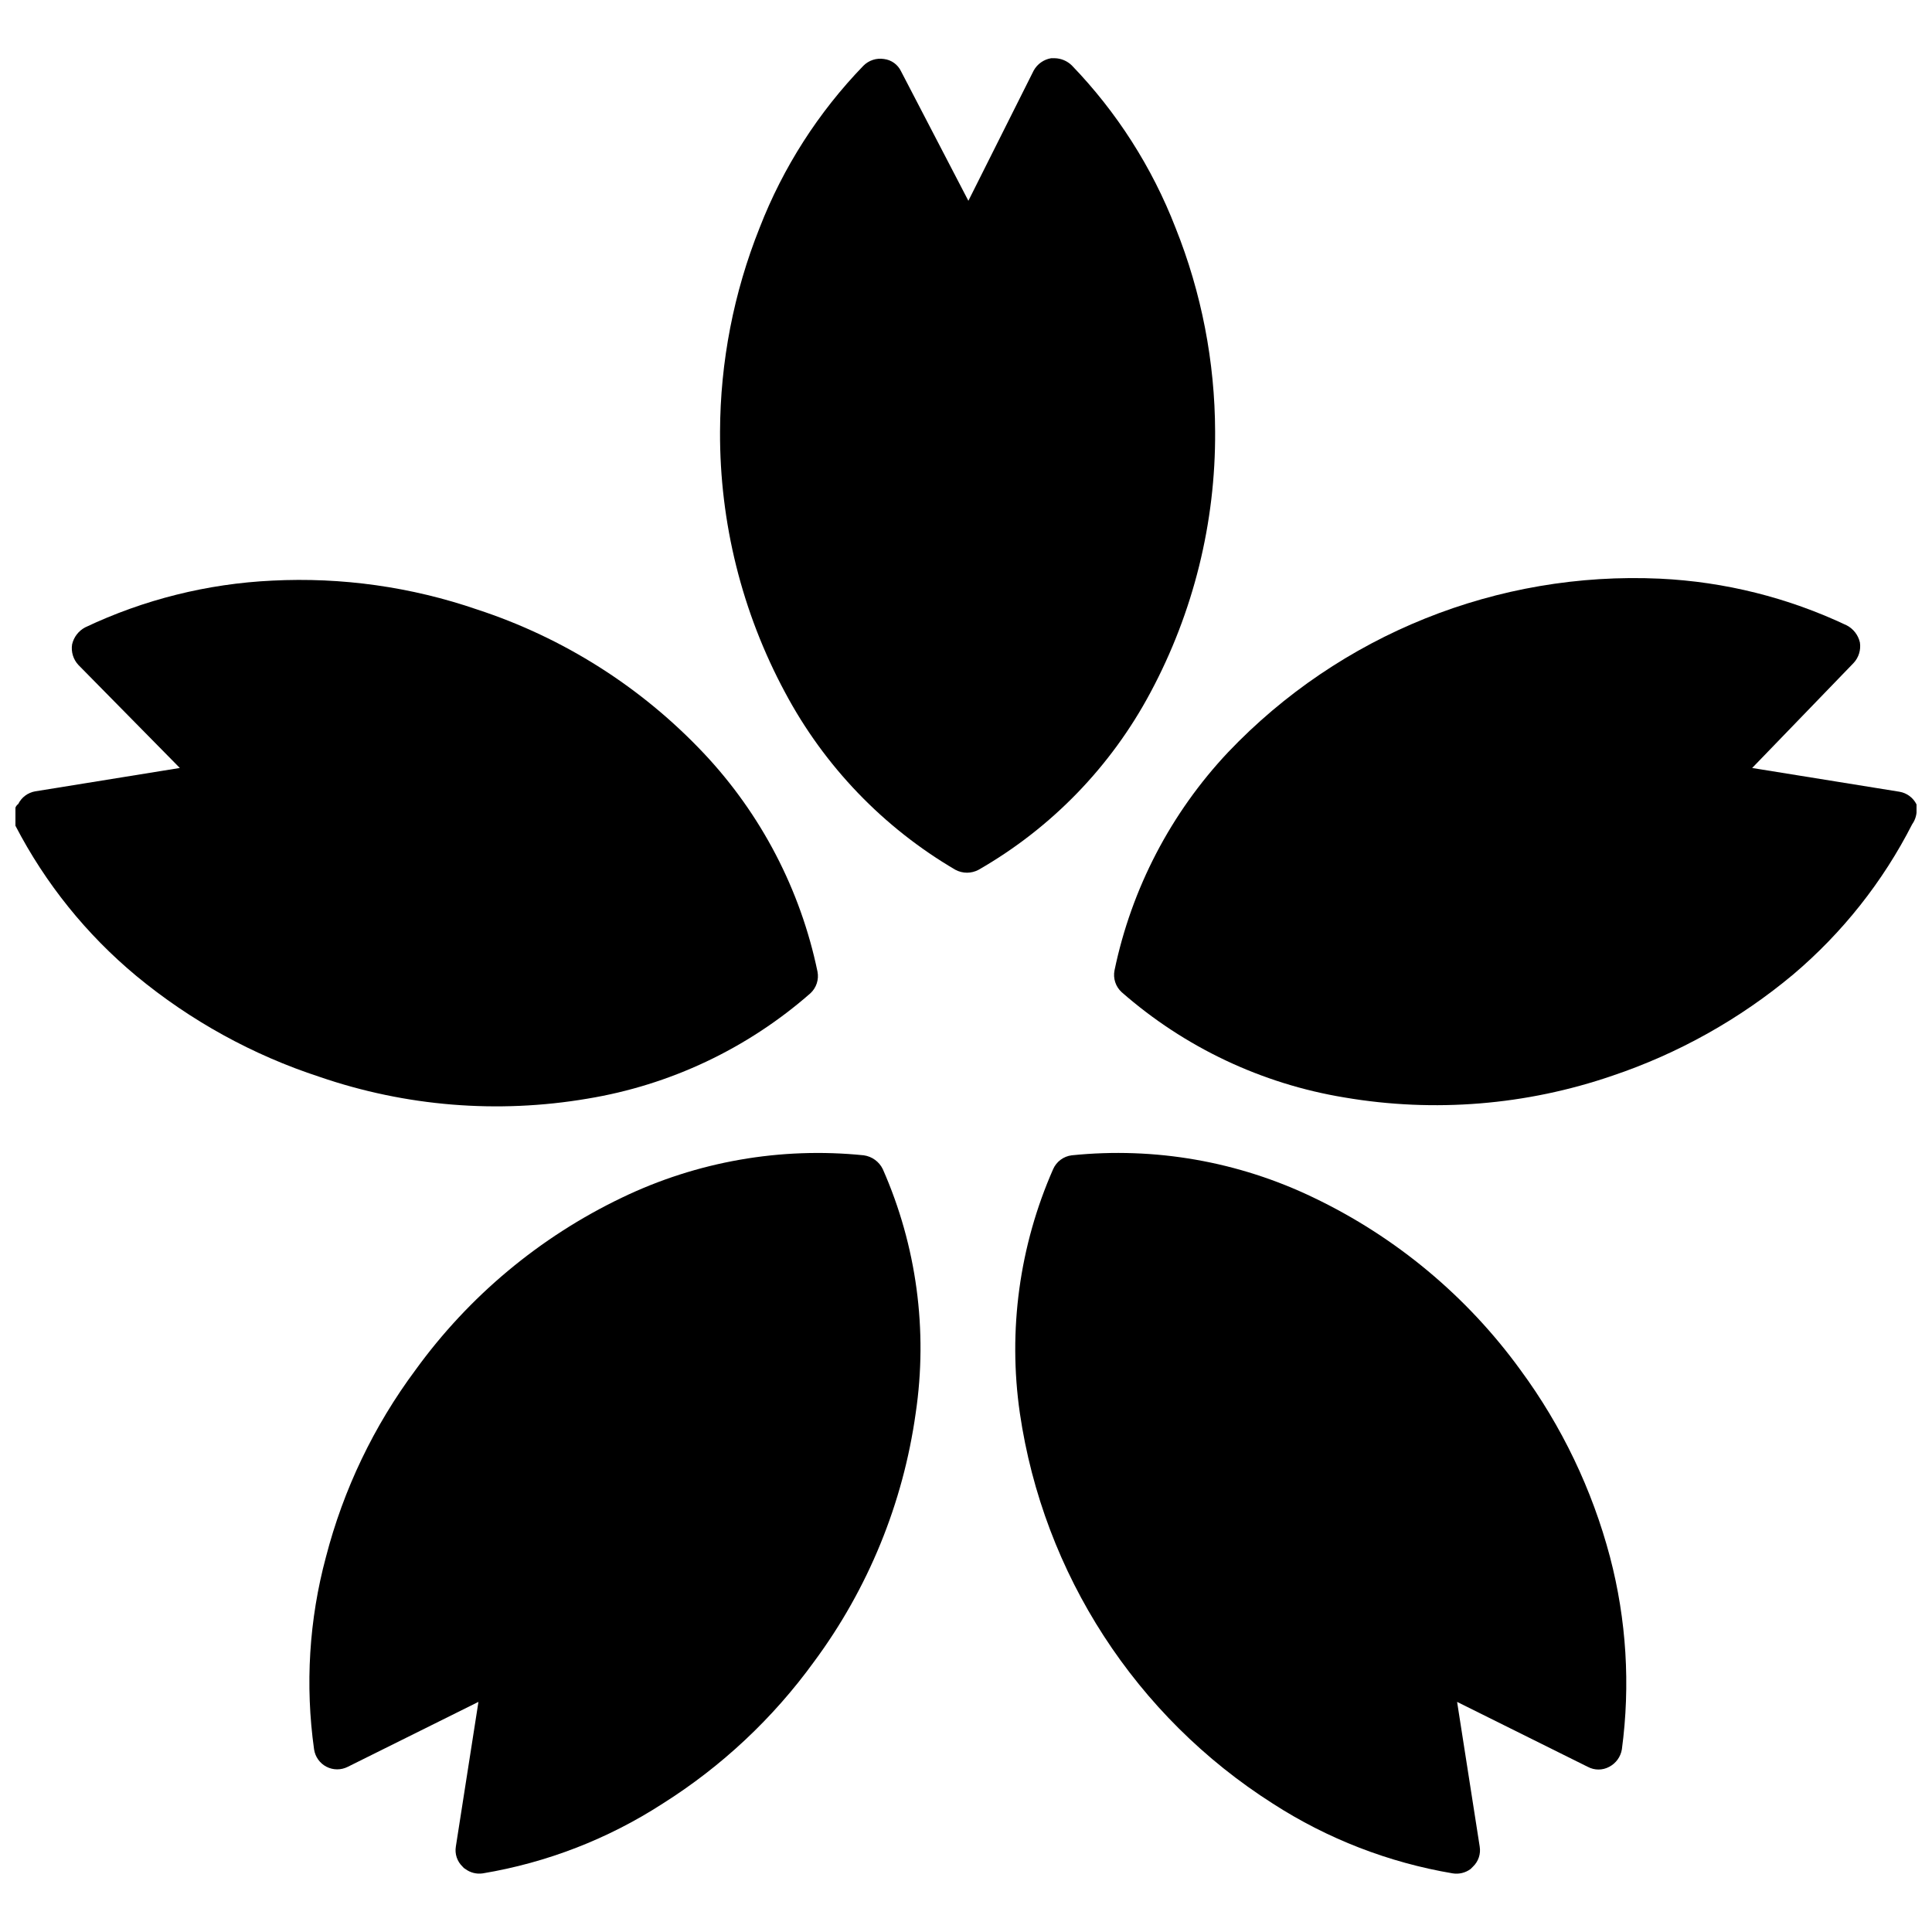 <?xml version="1.0" encoding="UTF-8"?>
<!-- Uploaded to: SVG Repo, www.svgrepo.com, Generator: SVG Repo Mixer Tools -->
<svg width="800px" height="800px" version="1.1" viewBox="144 144 512 512" xmlns="http://www.w3.org/2000/svg">
 <defs>
  <clipPath id="b">
   <path d="m439 297h212.9v140h-212.9z"/>
  </clipPath>
  <clipPath id="a">
   <path d="m148.09 297h212.91v141h-212.91z"/>
  </clipPath>
 </defs>
 <path d="m448.91 327.47c11.367-21.238 17.25-44.977 17.109-69.066-0.047-18.52-3.609-36.863-10.496-54.055-6.215-16.031-15.562-30.66-27.5-43.031-1.215-1.176-2.824-1.852-4.516-1.891h-0.945 0.004c-1.957 0.324-3.656 1.523-4.621 3.254l-17.316 34.531-17.844-34.32c-0.848-1.789-2.551-3.016-4.512-3.254-2.004-0.32-4.031 0.344-5.461 1.781-11.938 12.336-21.285 26.93-27.5 42.93-6.871 17.195-10.434 35.535-10.496 54.055-0.105 24.098 5.809 47.84 17.215 69.066 10.402 19.547 26.027 35.824 45.133 47.02 1.934 1.047 4.262 1.047 6.191 0 19.305-11.078 35.094-27.379 45.555-47.02z"/>
 <g clip-path="url(#b)">
  <path d="m651.9 358.02c0.059-0.277 0.059-0.562 0-0.84-0.879-1.777-2.559-3.027-4.512-3.359l-39.047-6.297 26.871-27.816c1.371-1.461 1.988-3.477 1.68-5.457-0.441-1.938-1.707-3.586-3.465-4.512-15.531-7.363-32.371-11.574-49.539-12.387-42.996-1.977-84.734 14.793-114.41 45.973-15.188 16.125-25.613 36.145-30.121 57.832-0.422 2.121 0.293 4.312 1.887 5.773 16.703 14.648 37.176 24.32 59.094 27.918 23.762 4.043 48.156 2.055 70.953-5.769 17.523-5.894 33.789-15.008 47.969-26.871 13.027-11.043 23.734-24.562 31.488-39.781 0.91-1.277 1.32-2.848 1.152-4.406z"/>
 </g>
 <path d="m546.94 507.06c-14.176-19.543-33.008-35.234-54.789-45.66-19.922-9.609-42.125-13.496-64.129-11.23-2.18 0.266-4.055 1.664-4.934 3.676-8.938 20.301-11.992 42.703-8.816 64.656 6.246 42.605 30.73 80.383 67.07 103.49 14.465 9.328 30.68 15.613 47.652 18.473 1.664 0.266 3.367-0.152 4.723-1.152l0.629-0.629c1.453-1.375 2.121-3.383 1.785-5.356l-5.984-38.309 34.637 17.215v-0.004c1.77 0.953 3.898 0.953 5.668 0 1.781-0.926 3.027-2.637 3.359-4.617 2.289-17.047 1.223-34.375-3.148-51.012-4.723-17.855-12.77-34.664-23.723-49.539z"/>
 <path d="m372.92 450.17c-22.004-2.254-44.203 1.633-64.129 11.23-21.75 10.426-40.547 26.121-54.684 45.66-11.035 14.824-19.094 31.648-23.723 49.539-4.477 16.621-5.547 33.969-3.148 51.012 0.293 1.969 1.512 3.68 3.277 4.594 1.77 0.914 3.867 0.922 5.644 0.023l34.637-17.215-5.984 38.309v0.004c-0.336 1.973 0.332 3.981 1.785 5.356 0.191 0.262 0.445 0.477 0.734 0.629 1.324 0.984 2.988 1.398 4.617 1.152 16.98-2.836 33.199-9.121 47.652-18.473 15.637-9.855 29.246-22.609 40.098-37.574 14.363-19.367 23.637-42.031 26.973-65.914 3.262-21.945 0.242-44.359-8.711-64.656-0.961-1.988-2.852-3.367-5.039-3.676z"/>
 <g clip-path="url(#a)">
  <path d="m299.66 435.16c21.922-3.598 42.391-13.273 59.094-27.918 1.594-1.465 2.309-3.652 1.887-5.773-4.508-21.691-14.934-41.707-30.121-57.832-16.516-17.516-37.156-30.617-60.039-38.102-17.465-6.008-35.922-8.609-54.367-7.664-17.172 0.816-34.008 5.023-49.543 12.387-1.758 0.93-3.019 2.574-3.465 4.512-0.309 1.98 0.309 3.996 1.68 5.461l26.871 27.289-38.312 6.191c-1.953 0.332-3.633 1.582-4.512 3.359-0.332 0.238-0.586 0.566-0.734 0.945-0.629 1.547-0.629 3.277 0 4.828 7.91 15.262 18.793 28.789 32.012 39.777 14.375 11.895 30.863 20.977 48.598 26.766 22.797 7.828 47.191 9.812 70.953 5.773z"/>
 </g>
</svg>